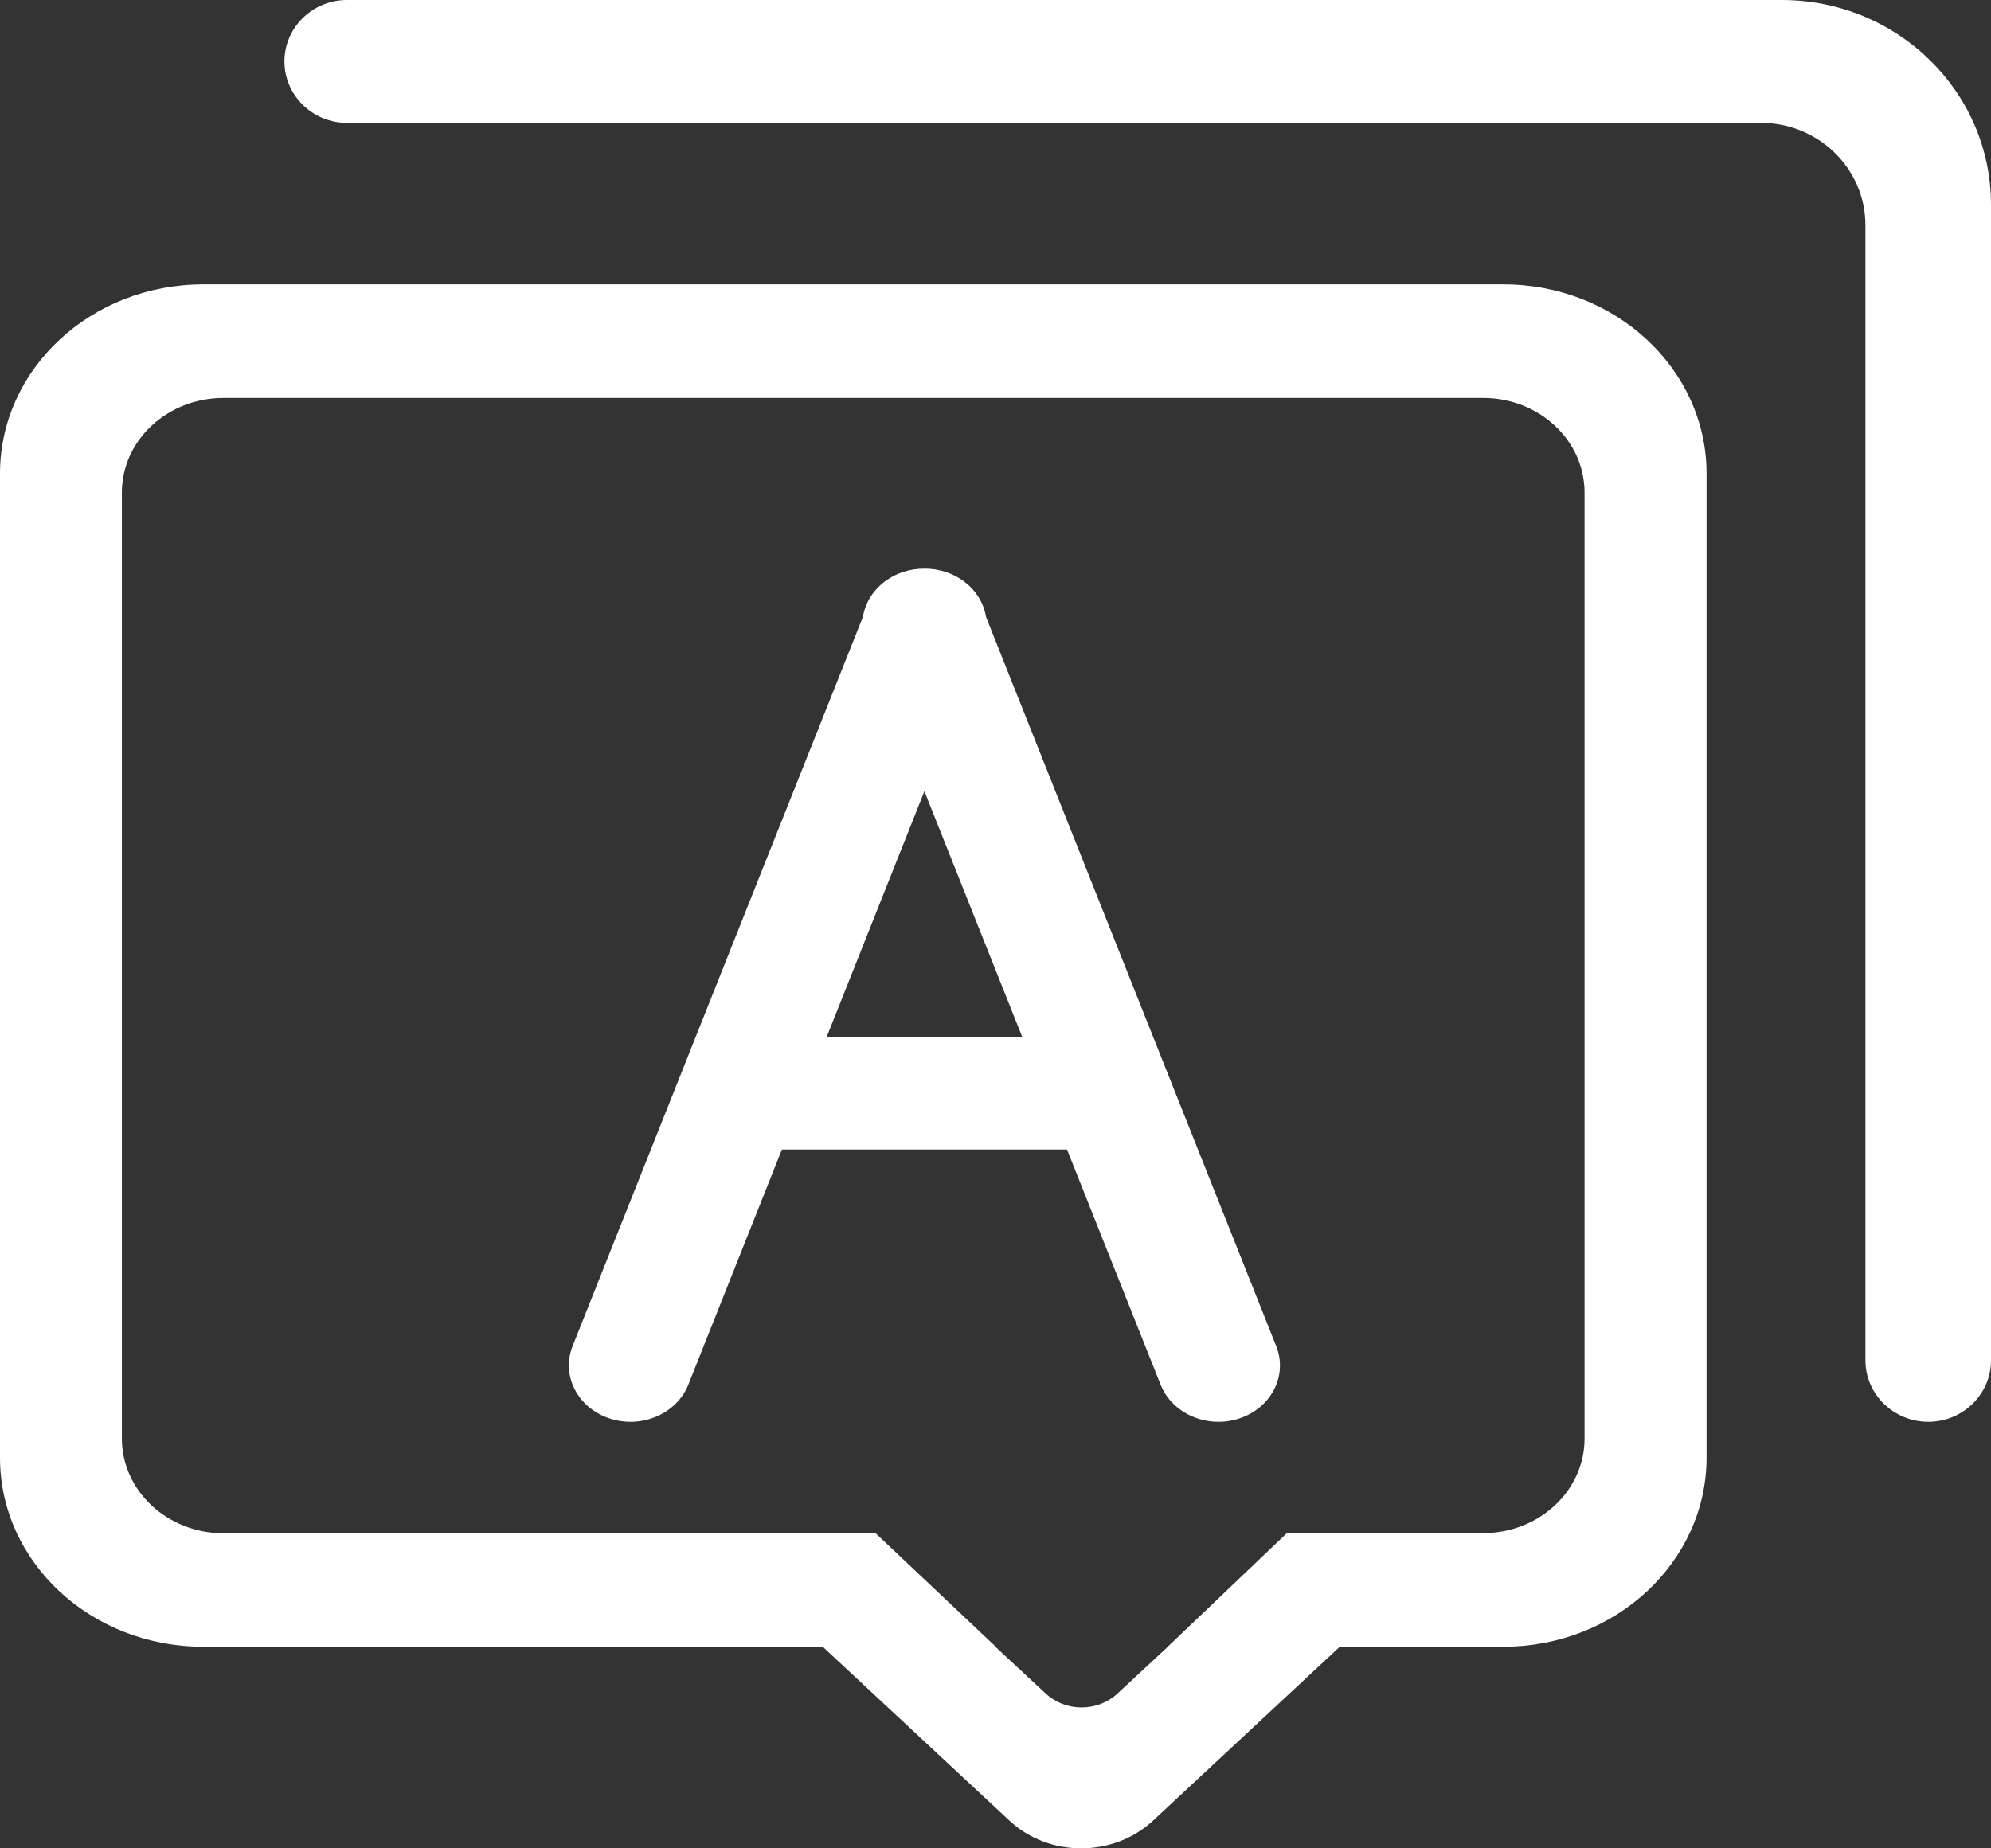 <?xml version="1.0" encoding="UTF-8"?>
<svg width="14px" height="13px" viewBox="0 0 14 13" version="1.1" xmlns="http://www.w3.org/2000/svg" xmlns:xlink="http://www.w3.org/1999/xlink">
    <rect x="0" y="0" width="14" height="13" fill="#333333" stroke="none"/>
    <!-- Generator: Sketch 54 (76480) - https://sketchapp.com -->
    <title>编组</title>
    <desc>Created with Sketch.</desc>
    <g id="页面-1" stroke="none" stroke-width="1" fill="none" fill-rule="evenodd">
        <g id="底部菜单-1400-1200" transform="translate(-131, -335)" fill="#FFFFFF" fill-rule="nonzero">
            <g id="底部菜单-copy">
                <g id="分组-5" transform="translate(120, 285.517)">
                    <g id="分组备份-3" transform="translate(0, 41.483)">
                        <g id="编组" transform="translate(11, 8)">
                            <path d="M12.529,0 L2.433,0 C2.193,0.004 2,0.197 2,0.432 C2,0.668 2.193,0.86 2.433,0.864 L12.382,0.864 C12.788,0.864 13.117,1.187 13.117,1.584 L13.117,9.568 C13.117,9.806 13.315,10 13.559,10 C13.802,10 14,9.806 14,9.568 L14,1.441 C14.001,0.645 13.341,8.39956516e-17 12.529,8.39956516e-17 L12.529,0 Z" id="路径"></path>
                            <path d="M6.933,4.338 C6.91,4.194 6.802,4.074 6.653,4.024 C6.604,4.008 6.552,3.999 6.5,4 C6.284,3.998 6.099,4.143 6.068,4.338 L4.026,9.468 C3.945,9.674 4.06,9.901 4.285,9.976 C4.51,10.051 4.758,9.945 4.84,9.739 L5.498,8.085 L7.503,8.085 L8.161,9.739 C8.243,9.945 8.492,10.051 8.716,9.976 C8.94,9.902 9.056,9.674 8.974,9.468 L6.933,4.338 L6.933,4.338 Z M5.813,7.293 L6.5,5.565 L7.188,7.293 L5.813,7.293 Z" id="形状"></path>
                            <path d="M10.571,2 L1.429,2 C0.639,2 0,2.596 0,3.331 L0,10.252 C0,10.987 0.639,11.582 1.429,11.582 L5.785,11.582 L7.098,12.805 C7.376,13.065 7.828,13.065 8.108,12.805 L9.421,11.582 L10.571,11.582 C11.36,11.582 12,10.986 12,10.251 L12,3.331 C12,2.596 11.36,2 10.571,2 Z M11.142,10.118 C11.142,10.485 10.822,10.783 10.429,10.783 L9.049,10.783 L8.211,11.582 L8.212,11.582 L7.858,11.911 C7.791,11.974 7.7,12.009 7.605,12.009 C7.51,12.009 7.42,11.974 7.353,11.911 L6.999,11.582 L7.002,11.582 L6.157,10.784 L1.571,10.784 C1.177,10.784 0.857,10.485 0.857,10.118 L0.857,3.464 C0.857,3.096 1.178,2.799 1.571,2.799 L10.429,2.799 C10.823,2.799 11.142,3.097 11.142,3.464 L11.142,10.118 L11.142,10.118 Z" id="形状"></path>
                        </g>
                    </g>
                </g>
            </g>
        </g>
    </g>
</svg>
